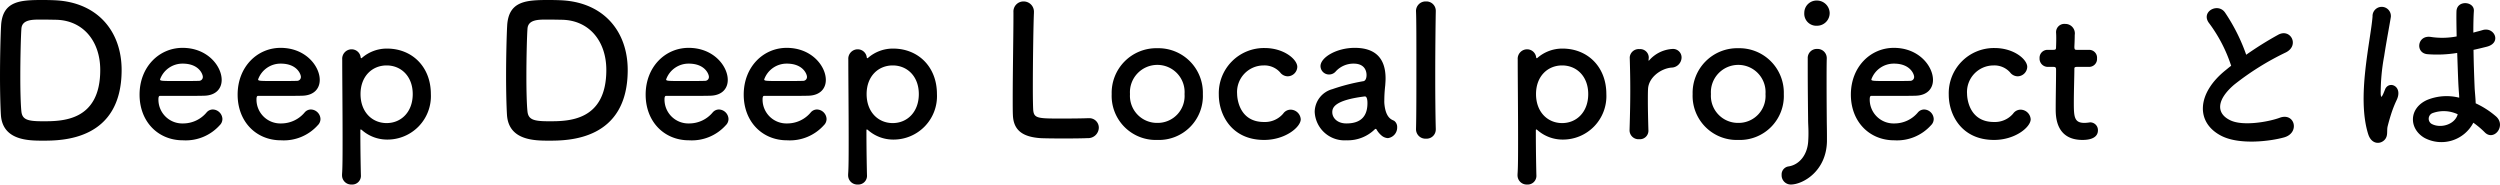 <svg xmlns="http://www.w3.org/2000/svg" width="413.764" height="30.54" viewBox="0 0 413.764 30.54"><path id="パス_42712" data-name="パス 42712" d="M22.68-11.13c0-6.24-3.81-11.07-10.74-11.52-.45-.03-1.35-.06-2.28-.06-3.72 0-6.69.12-6.93 4.23-.09 1.62-.18 5.1-.18 8.4 0 2.52.06 4.95.15 6.42C3 .54 7.26.57 9.66.57c3.12 0 13.02-.03 13.02-11.7zm-11.04-8.31c4.59 0 7.5 3.48 7.5 8.31 0 8.49-6.33 8.49-9.48 8.49-2.49 0-3.42-.24-3.57-1.62-.12-1.14-.18-3.36-.18-5.73 0-3.24.09-6.69.18-7.95.09-1.5 1.71-1.53 3.15-1.53 1.11 0 2.4.03 2.4.03zM38.91-1.98a1.434 1.434 0 0 0 .45-1.05 1.636 1.636 0 0 0-1.59-1.56 1.364 1.364 0 0 0-1.02.48 5.053 5.053 0 0 1-3.9 1.83 3.949 3.949 0 0 1-4.08-3.99c0-.33.06-.57.24-.57 5.82 0 6.45 0 7.38-.03 1.92-.06 2.85-1.2 2.85-2.61 0-2.28-2.34-5.31-6.48-5.31-3.87 0-7.11 3.15-7.11 7.74 0 4.47 3.06 7.56 7.17 7.56a7.554 7.554 0 0 0 6.09-2.49zm-3.39-7.35c-.81.03-2.16.03-3.39.03-2.79 0-3.09 0-3.09-.27a3.941 3.941 0 0 1 3.75-2.61c2.7 0 3.33 1.77 3.33 2.19a.635.635 0 0 1-.6.66zm19.62 7.35a1.434 1.434 0 0 0 .45-1.05A1.636 1.636 0 0 0 54-4.59a1.364 1.364 0 0 0-1.02.48 5.053 5.053 0 0 1-3.9 1.83A3.949 3.949 0 0 1 45-6.27c0-.33.06-.57.24-.57 5.82 0 6.45 0 7.38-.03 1.92-.06 2.85-1.2 2.85-2.61 0-2.28-2.34-5.31-6.48-5.31-3.87 0-7.11 3.15-7.11 7.74 0 4.47 3.06 7.56 7.17 7.56a7.554 7.554 0 0 0 6.09-2.49zm-3.39-7.35c-.81.03-2.16.03-3.39.03-2.79 0-3.09 0-3.09-.27a3.941 3.941 0 0 1 3.75-2.61c2.7 0 3.33 1.77 3.33 2.19a.635.635 0 0 1-.6.66zm10.5-3.84a1.513 1.513 0 0 0-1.5-1.38 1.561 1.561 0 0 0-1.56 1.68c0 2.85.06 8.49.06 13.02 0 2.64 0 4.89-.09 5.97v.15a1.518 1.518 0 0 0 1.59 1.56 1.441 1.441 0 0 0 1.53-1.56c-.03-1.23-.09-4.08-.09-7.38q0-.18.09-.18c.03 0 .09.06.15.09A6.294 6.294 0 0 0 66.6.39a7.185 7.185 0 0 0 7.26-7.53c0-4.53-3.12-7.53-7.26-7.53a6.271 6.271 0 0 0-4.17 1.56.11.11 0 0 1-.09.03q-.045 0-.09-.09zm4.29 10.83c-2.4 0-4.32-1.83-4.32-4.8 0-2.94 1.92-4.74 4.32-4.74s4.32 1.8 4.32 4.74c0 2.97-1.92 4.8-4.32 4.8zm39.9-8.79c0-6.24-3.81-11.07-10.74-11.52-.45-.03-1.35-.06-2.28-.06-3.72 0-6.69.12-6.93 4.23-.09 1.62-.18 5.1-.18 8.4 0 2.52.06 4.95.15 6.42.3 4.2 4.56 4.23 6.96 4.23 3.12 0 13.02-.03 13.02-11.7zM95.4-19.44c4.59 0 7.5 3.48 7.5 8.31 0 8.49-6.33 8.49-9.48 8.49-2.49 0-3.42-.24-3.57-1.62-.12-1.14-.18-3.36-.18-5.73 0-3.24.09-6.69.18-7.95.09-1.5 1.71-1.53 3.15-1.53 1.11 0 2.4.03 2.4.03zm27.27 17.46a1.434 1.434 0 0 0 .45-1.05 1.636 1.636 0 0 0-1.59-1.56 1.364 1.364 0 0 0-1.02.48 5.053 5.053 0 0 1-3.9 1.83 3.949 3.949 0 0 1-4.08-3.99c0-.33.06-.57.24-.57 5.82 0 6.45 0 7.38-.03 1.92-.06 2.85-1.2 2.85-2.61 0-2.28-2.34-5.31-6.48-5.31-3.87 0-7.11 3.15-7.11 7.74 0 4.47 3.06 7.56 7.17 7.56a7.554 7.554 0 0 0 6.09-2.49zm-3.39-7.35c-.81.03-2.16.03-3.39.03-2.79 0-3.09 0-3.09-.27a3.941 3.941 0 0 1 3.75-2.61c2.7 0 3.33 1.77 3.33 2.19a.635.635 0 0 1-.6.66zm19.62 7.35a1.434 1.434 0 0 0 .45-1.05 1.636 1.636 0 0 0-1.59-1.56 1.364 1.364 0 0 0-1.02.48 5.053 5.053 0 0 1-3.9 1.83 3.949 3.949 0 0 1-4.08-3.99c0-.33.06-.57.24-.57 5.82 0 6.45 0 7.38-.03 1.92-.06 2.85-1.2 2.85-2.61 0-2.28-2.34-5.31-6.48-5.31-3.87 0-7.11 3.15-7.11 7.74 0 4.47 3.06 7.56 7.17 7.56a7.554 7.554 0 0 0 6.09-2.49zm-3.39-7.35c-.81.03-2.16.03-3.39.03-2.79 0-3.09 0-3.09-.27a3.941 3.941 0 0 1 3.75-2.61c2.7 0 3.33 1.77 3.33 2.19a.635.635 0 0 1-.6.66zm10.5-3.84a1.513 1.513 0 0 0-1.5-1.38 1.562 1.562 0 0 0-1.56 1.68c0 2.85.06 8.49.06 13.02 0 2.64 0 4.89-.09 5.97v.15a1.518 1.518 0 0 0 1.59 1.56 1.441 1.441 0 0 0 1.53-1.56c-.03-1.23-.09-4.08-.09-7.38q0-.18.09-.18c.03 0 .09.06.15.09a6.294 6.294 0 0 0 4.17 1.59 7.185 7.185 0 0 0 7.26-7.53c0-4.53-3.12-7.53-7.26-7.53a6.271 6.271 0 0 0-4.17 1.56.11.11 0 0 1-.09.03q-.045 0-.09-.09zm4.29 10.83c-2.4 0-4.32-1.83-4.32-4.8 0-2.94 1.92-4.74 4.32-4.74s4.32 1.8 4.32 4.74c0 2.97-1.92 4.8-4.32 4.8zm19.98-18.33v.63c0 2.97-.12 9.54-.12 13.65 0 1.11 0 2.07.03 2.7.09 2.64 1.74 3.63 4.5 3.84.39.03 2.16.06 3.9.06 1.77 0 3.54-.03 3.93-.06a1.771 1.771 0 0 0 1.89-1.71 1.569 1.569 0 0 0-1.62-1.59h-.15c-.57.03-2.49.06-4.23.06-4.08 0-4.74 0-4.86-1.44-.03-.51-.06-1.86-.06-3.57 0-4.17.09-10.5.18-12.42v-.12a1.7 1.7 0 0 0-1.71-1.83 1.662 1.662 0 0 0-1.68 1.77zM194.1.45a7.279 7.279 0 0 0 7.53-7.59 7.365 7.365 0 0 0-7.53-7.59 7.389 7.389 0 0 0-7.56 7.59A7.3 7.3 0 0 0 194.1.45zm0-2.82a4.478 4.478 0 0 1-4.53-4.77 4.53 4.53 0 0 1 4.53-4.83 4.507 4.507 0 0 1 4.5 4.83 4.456 4.456 0 0 1-4.5 4.77zm23.73-.6a1.7 1.7 0 0 0-1.68-1.59 1.513 1.513 0 0 0-1.23.66 3.957 3.957 0 0 1-3.18 1.38c-4.14 0-4.44-3.99-4.44-4.65a4.4 4.4 0 0 1 4.38-4.71 3.473 3.473 0 0 1 2.73 1.14 1.6 1.6 0 0 0 1.26.66 1.615 1.615 0 0 0 1.59-1.56c0-1.23-2.19-3.12-5.4-3.12a7.478 7.478 0 0 0-7.59 7.74c0 3.21 2.04 7.47 7.5 7.47 3.51 0 6.06-2.13 6.06-3.42zM232.26.15a1.767 1.767 0 0 0 1.53-1.8 1.255 1.255 0 0 0-.48-1.05c-.24-.18-1.35-.27-1.62-2.67a4.656 4.656 0 0 1-.03-.69 23.445 23.445 0 0 1 .15-2.49c.03-.42.06-.78.06-1.17 0-3.45-1.8-5.07-5.1-5.07-3.03 0-5.67 1.59-5.67 3.03a1.409 1.409 0 0 0 1.44 1.38 1.455 1.455 0 0 0 1.11-.54 3.971 3.971 0 0 1 2.94-1.26c2.04 0 2.13 1.53 2.13 1.89 0 .63-.24.99-.54 1.02a32.422 32.422 0 0 0-5.13 1.32 3.943 3.943 0 0 0-2.91 3.75 4.934 4.934 0 0 0 5.25 4.71 6.4 6.4 0 0 0 4.68-1.8.259.259 0 0 1 .18-.09.161.161 0 0 1 .12.09 3.576 3.576 0 0 0 .81.99 1.756 1.756 0 0 0 1.08.45zm-3.81-6.9c.36 0 .42.66.42 1.11 0 2.13-1.05 3.36-3.48 3.36-1.53 0-2.34-.93-2.34-1.86 0-.72.3-1.98 5.37-2.61zm8.46 5.4a1.557 1.557 0 0 0 1.65 1.59 1.524 1.524 0 0 0 1.62-1.56v-.06c-.06-2.28-.09-5.49-.09-8.67 0-4.68.06-9.3.09-10.77v-.06a1.549 1.549 0 0 0-1.62-1.59 1.582 1.582 0 0 0-1.65 1.68c.06 1.2.06 5.01.06 9.03s0 8.28-.06 10.38zm19.89-11.82a1.513 1.513 0 0 0-1.5-1.38 1.562 1.562 0 0 0-1.56 1.68c0 2.85.06 8.49.06 13.02 0 2.64 0 4.89-.09 5.97v.15a1.518 1.518 0 0 0 1.59 1.56 1.441 1.441 0 0 0 1.53-1.56c-.03-1.23-.09-4.08-.09-7.38q0-.18.09-.18c.03 0 .09.06.15.09a6.294 6.294 0 0 0 4.17 1.59 7.185 7.185 0 0 0 7.26-7.53c0-4.53-3.12-7.53-7.26-7.53a6.271 6.271 0 0 0-4.17 1.56.11.11 0 0 1-.09.03q-.045 0-.09-.09zm4.29 10.83c-2.4 0-4.32-1.83-4.32-4.8 0-2.94 1.92-4.74 4.32-4.74s4.32 1.8 4.32 4.74c0 2.97-1.92 4.8-4.32 4.8zM273.84.33a1.416 1.416 0 0 0 1.53-1.53c-.06-2.13-.09-3.63-.09-4.8 0-.81 0-1.44.03-1.98.09-1.89 2.07-3.36 3.84-3.54a1.707 1.707 0 0 0 1.71-1.65 1.41 1.41 0 0 0-1.47-1.44 5.539 5.539 0 0 0-3.84 1.83.359.359 0 0 1-.12.12c-.03 0-.03-.03-.03-.09v-.12c0-.09.03-.18.03-.3a1.415 1.415 0 0 0-1.53-1.41 1.485 1.485 0 0 0-1.62 1.35v.06c.06 2.01.09 3.57.09 5.37 0 1.77-.03 3.75-.12 6.6v.06a1.481 1.481 0 0 0 1.59 1.47zm16.41.12a7.279 7.279 0 0 0 7.53-7.59 7.365 7.365 0 0 0-7.53-7.59 7.389 7.389 0 0 0-7.56 7.59 7.3 7.3 0 0 0 7.56 7.59zm0-2.82a4.478 4.478 0 0 1-4.53-4.77 4.53 4.53 0 0 1 4.53-4.83 4.507 4.507 0 0 1 4.5 4.83 4.456 4.456 0 0 1-4.5 4.77zm13.02-16.08a2.091 2.091 0 0 0 2.1-2.13 2.114 2.114 0 0 0-2.1-2.04 2.036 2.036 0 0 0-2.1 2.04 1.991 1.991 0 0 0 2.1 2.13zM301.83.42c-.06 2.49-1.5 4.14-3.24 4.41a1.336 1.336 0 0 0-1.17 1.41 1.522 1.522 0 0 0 1.5 1.59c2.01 0 5.88-2.19 6-7.11v-.93c0-1.2-.03-2.04-.03-2.82 0 0-.03-3.15-.03-6.12 0-1.47 0-2.91.03-3.9v-.06a1.522 1.522 0 0 0-1.59-1.5 1.493 1.493 0 0 0-1.56 1.56v1.65c0 3.51.06 8.28.06 8.28 0 1.02.06 1.41.06 2.37 0 .3 0 .69-.03 1.17zm20.31-2.4a1.434 1.434 0 0 0 .45-1.05A1.636 1.636 0 0 0 321-4.59a1.364 1.364 0 0 0-1.02.48 5.053 5.053 0 0 1-3.9 1.83A3.949 3.949 0 0 1 312-6.27c0-.33.06-.57.24-.57 5.82 0 6.45 0 7.38-.03 1.92-.06 2.85-1.2 2.85-2.61 0-2.28-2.34-5.31-6.48-5.31-3.87 0-7.11 3.15-7.11 7.74 0 4.47 3.06 7.56 7.17 7.56a7.554 7.554 0 0 0 6.09-2.49zm-3.39-7.35c-.81.03-2.16.03-3.39.03-2.79 0-3.09 0-3.09-.27a3.941 3.941 0 0 1 3.75-2.61c2.7 0 3.33 1.77 3.33 2.19a.635.635 0 0 1-.6.66zm19.89 6.36a1.7 1.7 0 0 0-1.68-1.59 1.513 1.513 0 0 0-1.23.66 3.957 3.957 0 0 1-3.18 1.38c-4.14 0-4.44-3.99-4.44-4.65a4.4 4.4 0 0 1 4.38-4.71 3.473 3.473 0 0 1 2.73 1.14 1.6 1.6 0 0 0 1.26.66 1.615 1.615 0 0 0 1.59-1.56c0-1.23-2.19-3.12-5.4-3.12a7.478 7.478 0 0 0-7.59 7.74c0 3.21 2.04 7.47 7.5 7.47 3.51 0 6.06-2.13 6.06-3.42zm9.66-8.67a1.312 1.312 0 0 0 1.32-1.41 1.3 1.3 0 0 0-1.32-1.41h-2.01c-.3 0-.42-.03-.42-.51 0 0 .06-1.14.06-1.95a1.572 1.572 0 0 0-1.59-1.83 1.363 1.363 0 0 0-1.5 1.35v.09c.03.33.03.69.03 1.05 0 .69-.03 1.29-.03 1.29 0 .42-.03.51-.51.51h-.87a1.312 1.312 0 0 0-1.35 1.38 1.363 1.363 0 0 0 1.35 1.44h.9c.3 0 .48.03.48.42v.45c0 1.32-.06 4.32-.06 6.06 0 1.23 0 5.16 4.44 5.16 1.56 0 2.55-.51 2.55-1.59a1.285 1.285 0 0 0-1.29-1.32c-.09 0-.15.03-.24.03a5.858 5.858 0 0 1-.69.06c-1.68 0-1.77-.96-1.77-3.3 0-1.98.09-4.53.09-5.64 0-.18 0-.33.45-.33zm23.52-.18c-.3.21-.57.45-.87.69-4.86 3.87-5.04 8.73-.72 10.92 2.97 1.5 7.98.9 10.35.24 2.67-.75 1.77-4.2-.75-3.24-1.8.66-6.09 1.44-8.19.39-2.34-1.14-2.25-3.39.72-5.91a45.092 45.092 0 0 1 8.52-5.31c2.31-1.17.75-4.05-1.29-2.91a57.23 57.23 0 0 0-5.28 3.3 30.452 30.452 0 0 0-3.51-6.99c-1.2-1.71-4.14-.09-2.58 1.83a24.4 24.4 0 0 1 3.6 6.99zM411.9-2.4a13.818 13.818 0 0 1 1.86 1.56c1.5 1.59 3.63-1.02 1.92-2.58a14.323 14.323 0 0 0-3.39-2.19c-.03-.96-.15-1.95-.18-2.7-.06-1.47-.15-3.81-.18-6.15.72-.15 1.44-.33 2.16-.51 2.58-.63 1.29-3.36-.66-2.76-.48.15-1.02.27-1.53.42 0-1.47.03-2.73.09-3.57.12-1.62-2.82-1.89-2.88.06-.03.93 0 2.46.03 4.14a12.6 12.6 0 0 1-4.23.09c-2.31-.39-2.67 2.67-.6 2.85a20.615 20.615 0 0 0 4.92-.21c.09 2.37.15 4.68.24 5.91.03.57.09 1.02.09 1.5a8.53 8.53 0 0 0-5.28.36c-3.12 1.38-3.06 4.8-.45 6.3a5.958 5.958 0 0 0 8.07-2.52zM397.14.51c.75-.72.36-1.56.6-2.4.12-.48.3-1.14.54-1.89a18.362 18.362 0 0 1 .93-2.37c1.08-2.25-1.2-3.27-1.89-1.83-.06.15-.27.69-.36.87-.3.6-.33.51-.39-.03a33.393 33.393 0 0 1 .57-6.27c.39-2.55.9-5.16 1.11-6.51a1.519 1.519 0 1 0-3.03-.06c-.15 1.95-.81 5.31-1.2 8.94s-.48 7.5.48 10.53c.51 1.62 1.86 1.74 2.64 1.02zm12.18-4.32c-.48 1.77-2.91 2.4-4.35 1.59a1 1 0 0 1 .18-1.77 5.414 5.414 0 0 1 4.14.18z" transform="translate(-2.55 22.71)"/></svg>